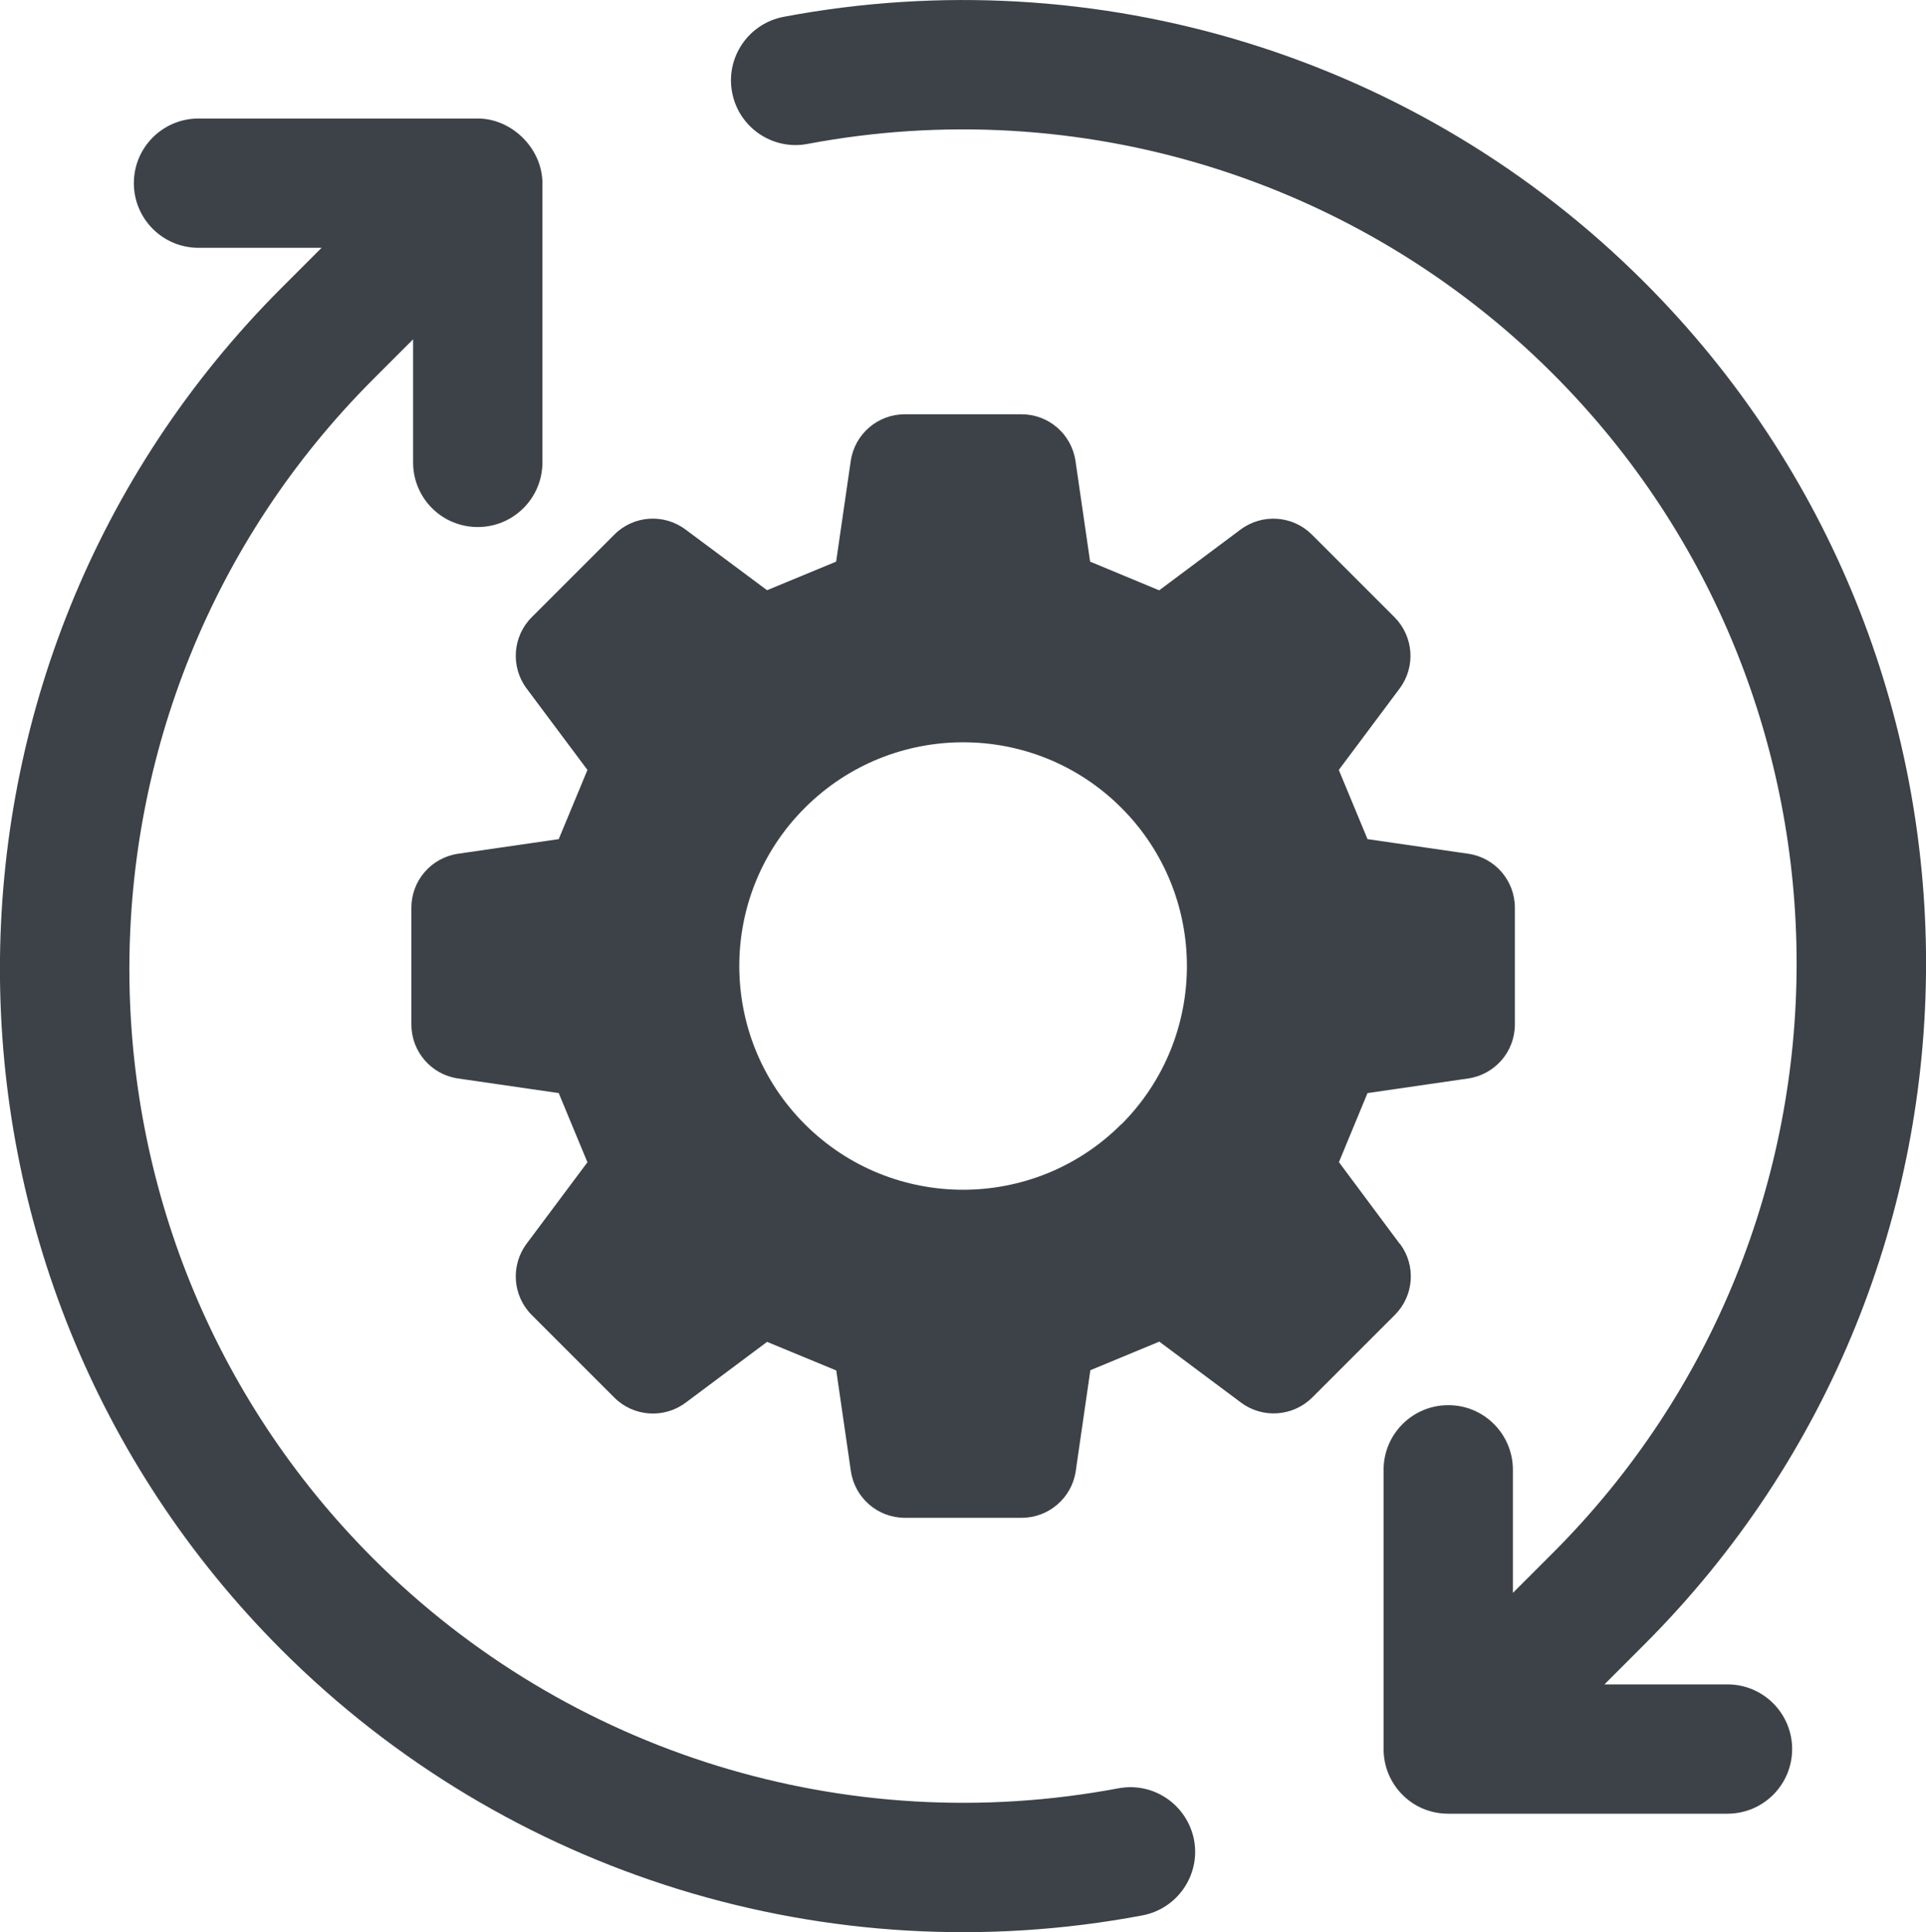 <?xml version="1.0" encoding="UTF-8"?> <svg xmlns="http://www.w3.org/2000/svg" id="a" data-name="Layer 1" viewBox="0 0 156.98 157.5"><defs><style> .b { fill: #3c4247; stroke-width: 0px; } </style></defs><path class="b" d="m114.08,101.38l-4.95-6.65c1.03-2.48,1.3-3.15,2.33-5.63l8.2-1.19c2.19-.32,3.81-2.19,3.81-4.4v-9.52c0-2.21-1.62-4.09-3.81-4.4l-8.2-1.19c-1.03-2.49-1.31-3.15-2.34-5.64l4.96-6.64c1.32-1.77,1.14-4.24-.42-5.81l-6.73-6.73c-1.56-1.56-4.03-1.74-5.81-.42l-6.64,4.96c-2.49-1.03-3.15-1.31-5.63-2.34l-1.19-8.2c-.32-2.19-2.19-3.81-4.4-3.81h-9.52c-2.21,0-4.08,1.62-4.4,3.81l-1.19,8.2c-2.49,1.03-3.15,1.31-5.63,2.33l-6.65-4.95c-1.77-1.32-4.24-1.15-5.8.42l-6.73,6.73c-1.56,1.56-1.74,4.04-.42,5.81l4.96,6.64c-1.03,2.49-1.31,3.15-2.34,5.64l-8.2,1.19c-2.19.32-3.81,2.19-3.81,4.4v9.52c0,2.21,1.62,4.09,3.81,4.4l8.2,1.19c1.03,2.48,1.3,3.15,2.34,5.64l-4.96,6.64c-1.32,1.77-1.14,4.25.42,5.81l6.73,6.73c1.56,1.56,4.04,1.74,5.81.42l6.64-4.96c2.49,1.03,3.15,1.3,5.64,2.33l1.19,8.2c.32,2.19,2.19,3.81,4.4,3.81h9.52c2.21,0,4.09-1.62,4.41-3.81l1.19-8.22c2.48-1.03,3.14-1.3,5.62-2.33l6.66,4.97c1.77,1.32,4.24,1.14,5.81-.42l6.73-6.73c1.56-1.56,1.74-4.03.41-5.8Zm-22.69-9.74c-7.12,7.12-18.67,7.12-25.79,0-7.12-7.12-7.13-18.67,0-25.79,7.12-7.12,18.68-7.13,25.8,0,7.12,7.12,7.12,18.67,0,25.8Z"></path><path class="b" d="m140.8,137.3h-10.03l3.25-3.25c30.62-30.62,30.62-80.43,0-111.05C115.66,4.63,89.43-3.45,63.88,1.37c-2.86.54-4.75,3.29-4.21,6.16.54,2.86,3.3,4.75,6.16,4.2,22.13-4.17,44.83,2.83,60.73,18.73,26.5,26.5,26.5,69.63,0,96.13l-3.25,3.25v-10.03c0-2.91-2.36-5.28-5.27-5.27-2.91,0-5.27,2.36-5.27,5.27v22.76c0,1.46.59,2.78,1.54,3.73.95.96,2.27,1.54,3.73,1.54h22.76c2.91,0,5.27-2.36,5.27-5.27s-2.36-5.27-5.27-5.27Z"></path><path class="b" d="m91.15,145.77c-22.13,4.17-44.83-2.83-60.73-18.73-26.5-26.5-26.5-69.62,0-96.13l3.25-3.25v10.03c0,1.46.59,2.78,1.54,3.73.95.95,2.27,1.54,3.73,1.54,2.91,0,5.27-2.36,5.27-5.27V14.93c0-2.8-2.47-5.27-5.27-5.27h-22.76c-2.91,0-5.27,2.36-5.27,5.27,0,2.91,2.36,5.27,5.27,5.27h10.03l-3.25,3.25c-30.62,30.62-30.62,80.43,0,111.05,18.37,18.36,44.59,26.45,70.15,21.63,2.86-.54,4.75-3.3,4.21-6.16-.56-2.86-3.3-4.74-6.16-4.2Z"></path></svg> 
